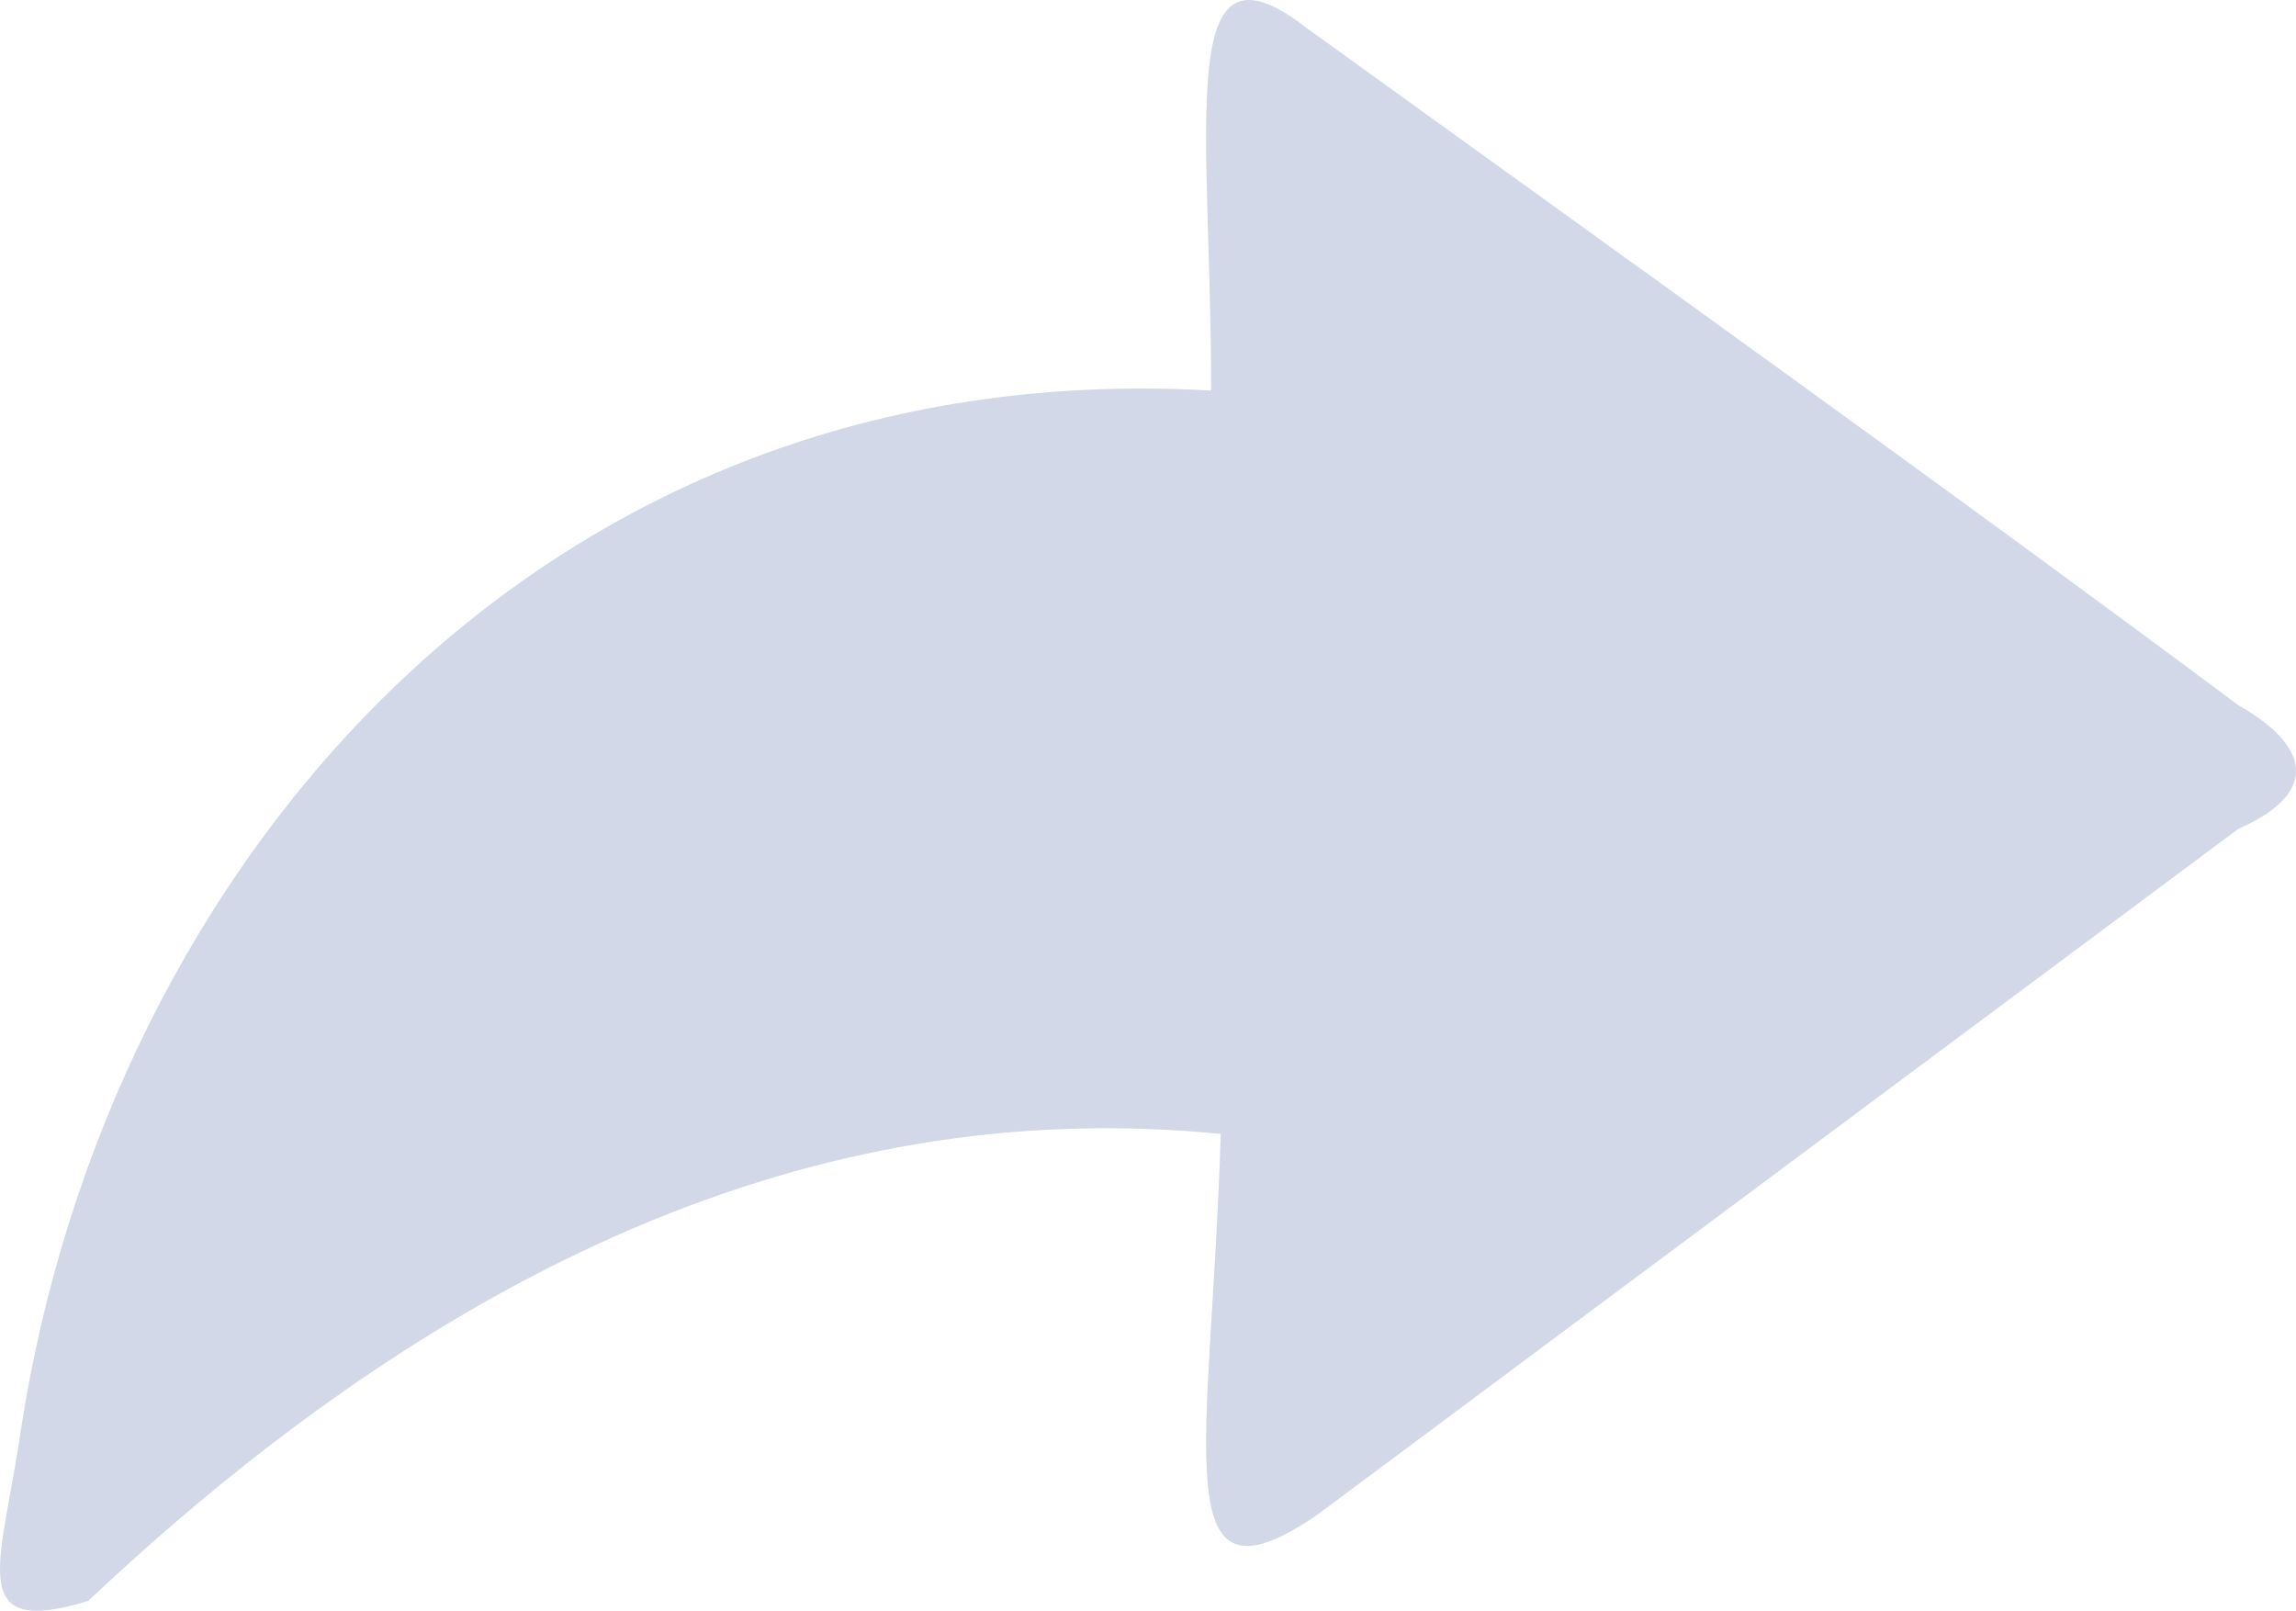 <?xml version="1.0" encoding="UTF-8"?> <svg xmlns="http://www.w3.org/2000/svg" width="67" height="47" viewBox="0 0 67 47" fill="none"> <path fill-rule="evenodd" clip-rule="evenodd" d="M2.572 46.714C-1.069 47.826 0.052 45.601 0.612 41.708C3.133 25.3 15.737 10.283 35.343 11.396C35.343 3.609 34.223 -2.231 38.144 0.828C47.387 7.502 56.35 13.899 65.313 20.573C67.274 21.685 67.834 23.076 65.313 24.188C56.35 30.862 47.387 37.536 38.424 44.211C33.943 47.27 35.343 42.264 35.623 33.087C24.419 31.975 13.496 36.424 2.572 46.714Z" fill="#D2D8E8"></path> </svg> 
